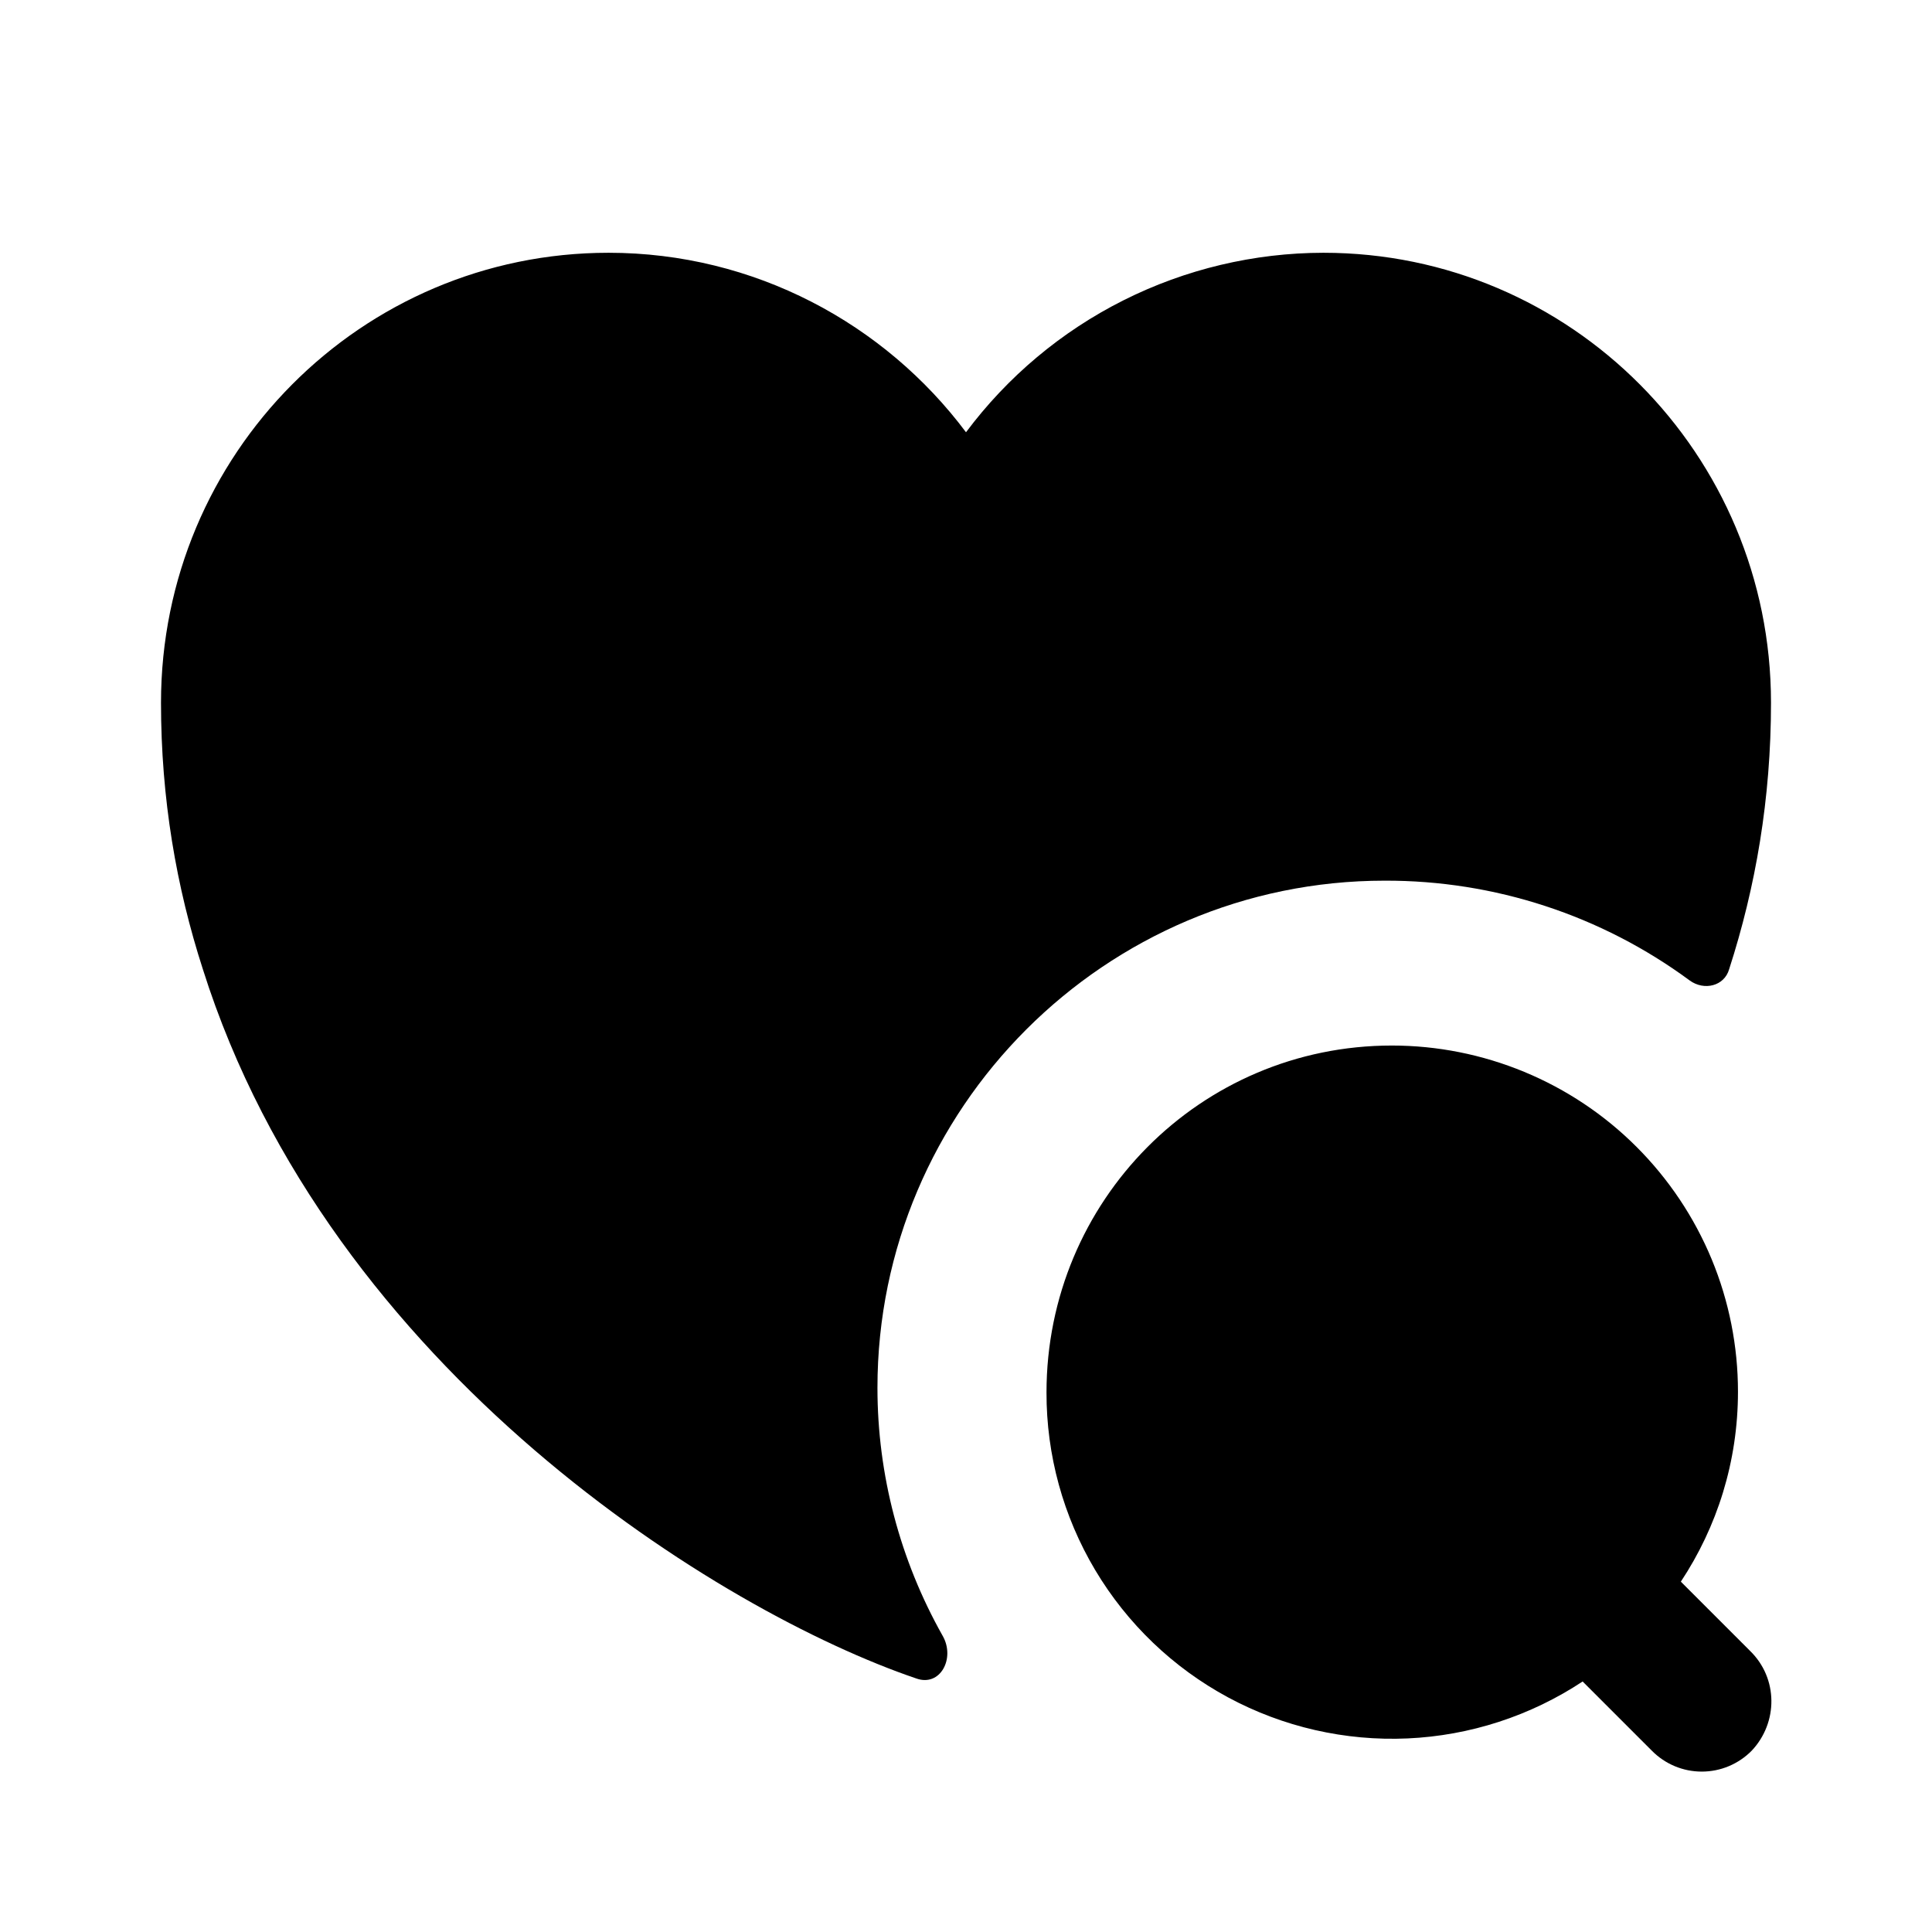 <svg width="42" height="42" viewBox="0 0 42 42" fill="none" xmlns="http://www.w3.org/2000/svg">
<path d="M38.045 35.889L36.54 34.384C37.328 33.194 37.782 31.776 37.782 30.254C37.782 29.266 37.588 28.287 37.21 27.374C36.831 26.461 36.277 25.632 35.578 24.933C34.88 24.234 34.05 23.68 33.137 23.302C32.224 22.924 31.246 22.729 30.258 22.729C26.093 22.729 22.75 26.107 22.75 30.271C22.747 31.63 23.113 32.964 23.808 34.131C24.503 35.298 25.502 36.255 26.698 36.9C27.894 37.544 29.242 37.852 30.599 37.792C31.956 37.731 33.272 37.303 34.405 36.554L35.91 38.059C36.052 38.203 36.221 38.317 36.407 38.395C36.593 38.473 36.793 38.513 36.995 38.513C37.197 38.513 37.397 38.473 37.583 38.395C37.769 38.317 37.938 38.203 38.08 38.059C38.657 37.447 38.657 36.484 38.045 35.889Z" fill="#3B82F6" style="fill:#3B82F6;fill:color(display-p3 0.231 0.51 0.965);fill-opacity:1;"/>
<path d="M38.5 15.277C38.5 17.36 38.167 19.285 37.59 21.07C37.485 21.438 37.047 21.543 36.733 21.315C34.812 19.898 32.487 19.137 30.1 19.145C24.027 19.145 19.075 24.098 19.075 30.17C19.075 32.06 19.565 33.915 20.492 35.56C20.773 36.05 20.44 36.68 19.915 36.487C15.697 35.053 7.175 29.82 4.41 21.07C3.833 19.285 3.5 17.36 3.5 15.277C3.5 9.87 7.857 5.495 13.23 5.495C16.398 5.495 19.233 7.035 21 9.397C21.903 8.188 23.075 7.205 24.424 6.528C25.773 5.851 27.261 5.497 28.77 5.495C34.142 5.495 38.5 9.87 38.5 15.277Z" fill="#3B82F6" style="fill:#3B82F6;fill:color(display-p3 0.231 0.51 0.965);fill-opacity:1;"/>
</svg>

